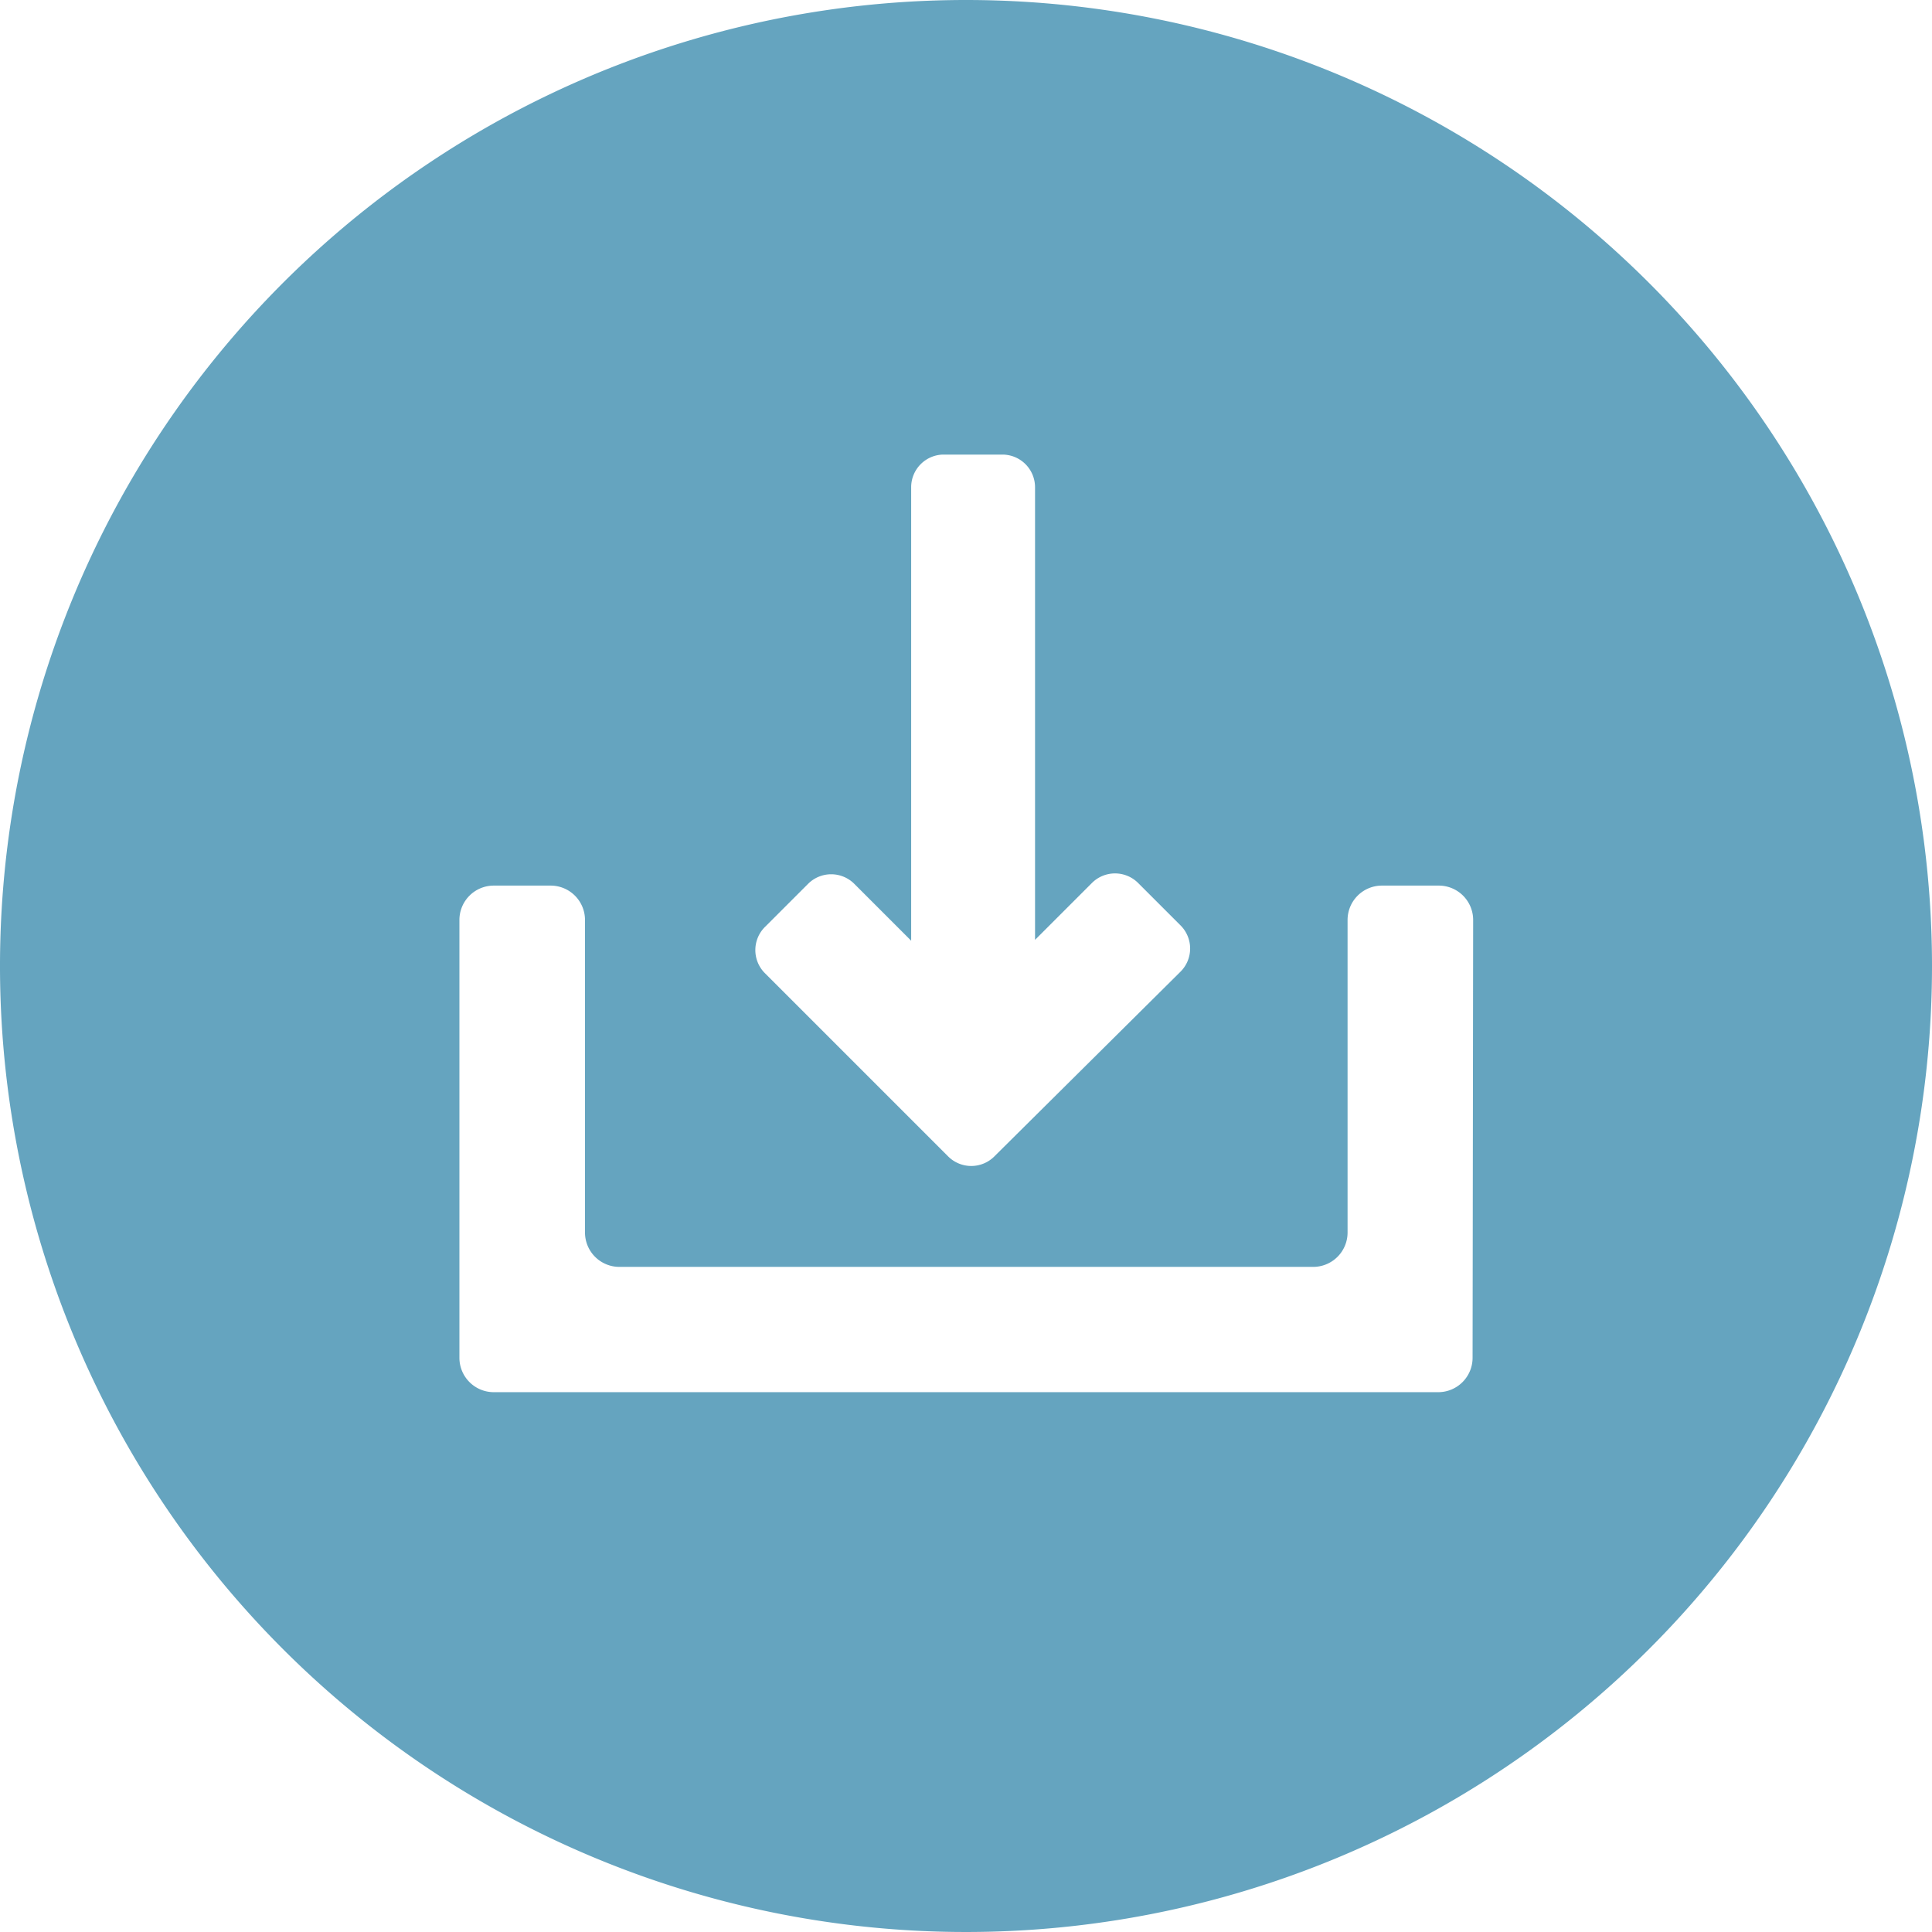 <svg xmlns="http://www.w3.org/2000/svg" viewBox="0 0 68 68"><defs><style>.cls-1{fill:#65a4bf;}</style></defs><title>Asset 10</title><g id="Layer_2" data-name="Layer 2"><g id="Layer_1-2" data-name="Layer 1"><path class="cls-1" d="M34,0A34,34,0,1,0,68,34,34,34,0,0,0,34,0ZM26.95,32.6l1.49-1.49a1.15,1.15,0,0,1,1.63,0l2,2V17.15A1.15,1.15,0,0,1,33.18,16h2.1a1.15,1.15,0,0,1,1.15,1.15V33.08l2-2a1.15,1.15,0,0,1,1.63,0l1.49,1.49a1.15,1.15,0,0,1,0,1.63L35,40.7a1.15,1.15,0,0,1-1.63,0l-6.47-6.47A1.15,1.15,0,0,1,26.95,32.6ZM51.83,47.79A1.21,1.21,0,0,1,50.62,49H17.38a1.21,1.21,0,0,1-1.21-1.21V32.38a1.21,1.21,0,0,1,1.21-1.21h2a1.21,1.21,0,0,1,1.21,1.21v11a1.21,1.21,0,0,0,1.21,1.21H46.22a1.21,1.21,0,0,0,1.21-1.21v-11a1.21,1.21,0,0,1,1.21-1.21h2a1.21,1.21,0,0,1,1.21,1.21Z"/></g></g></svg>